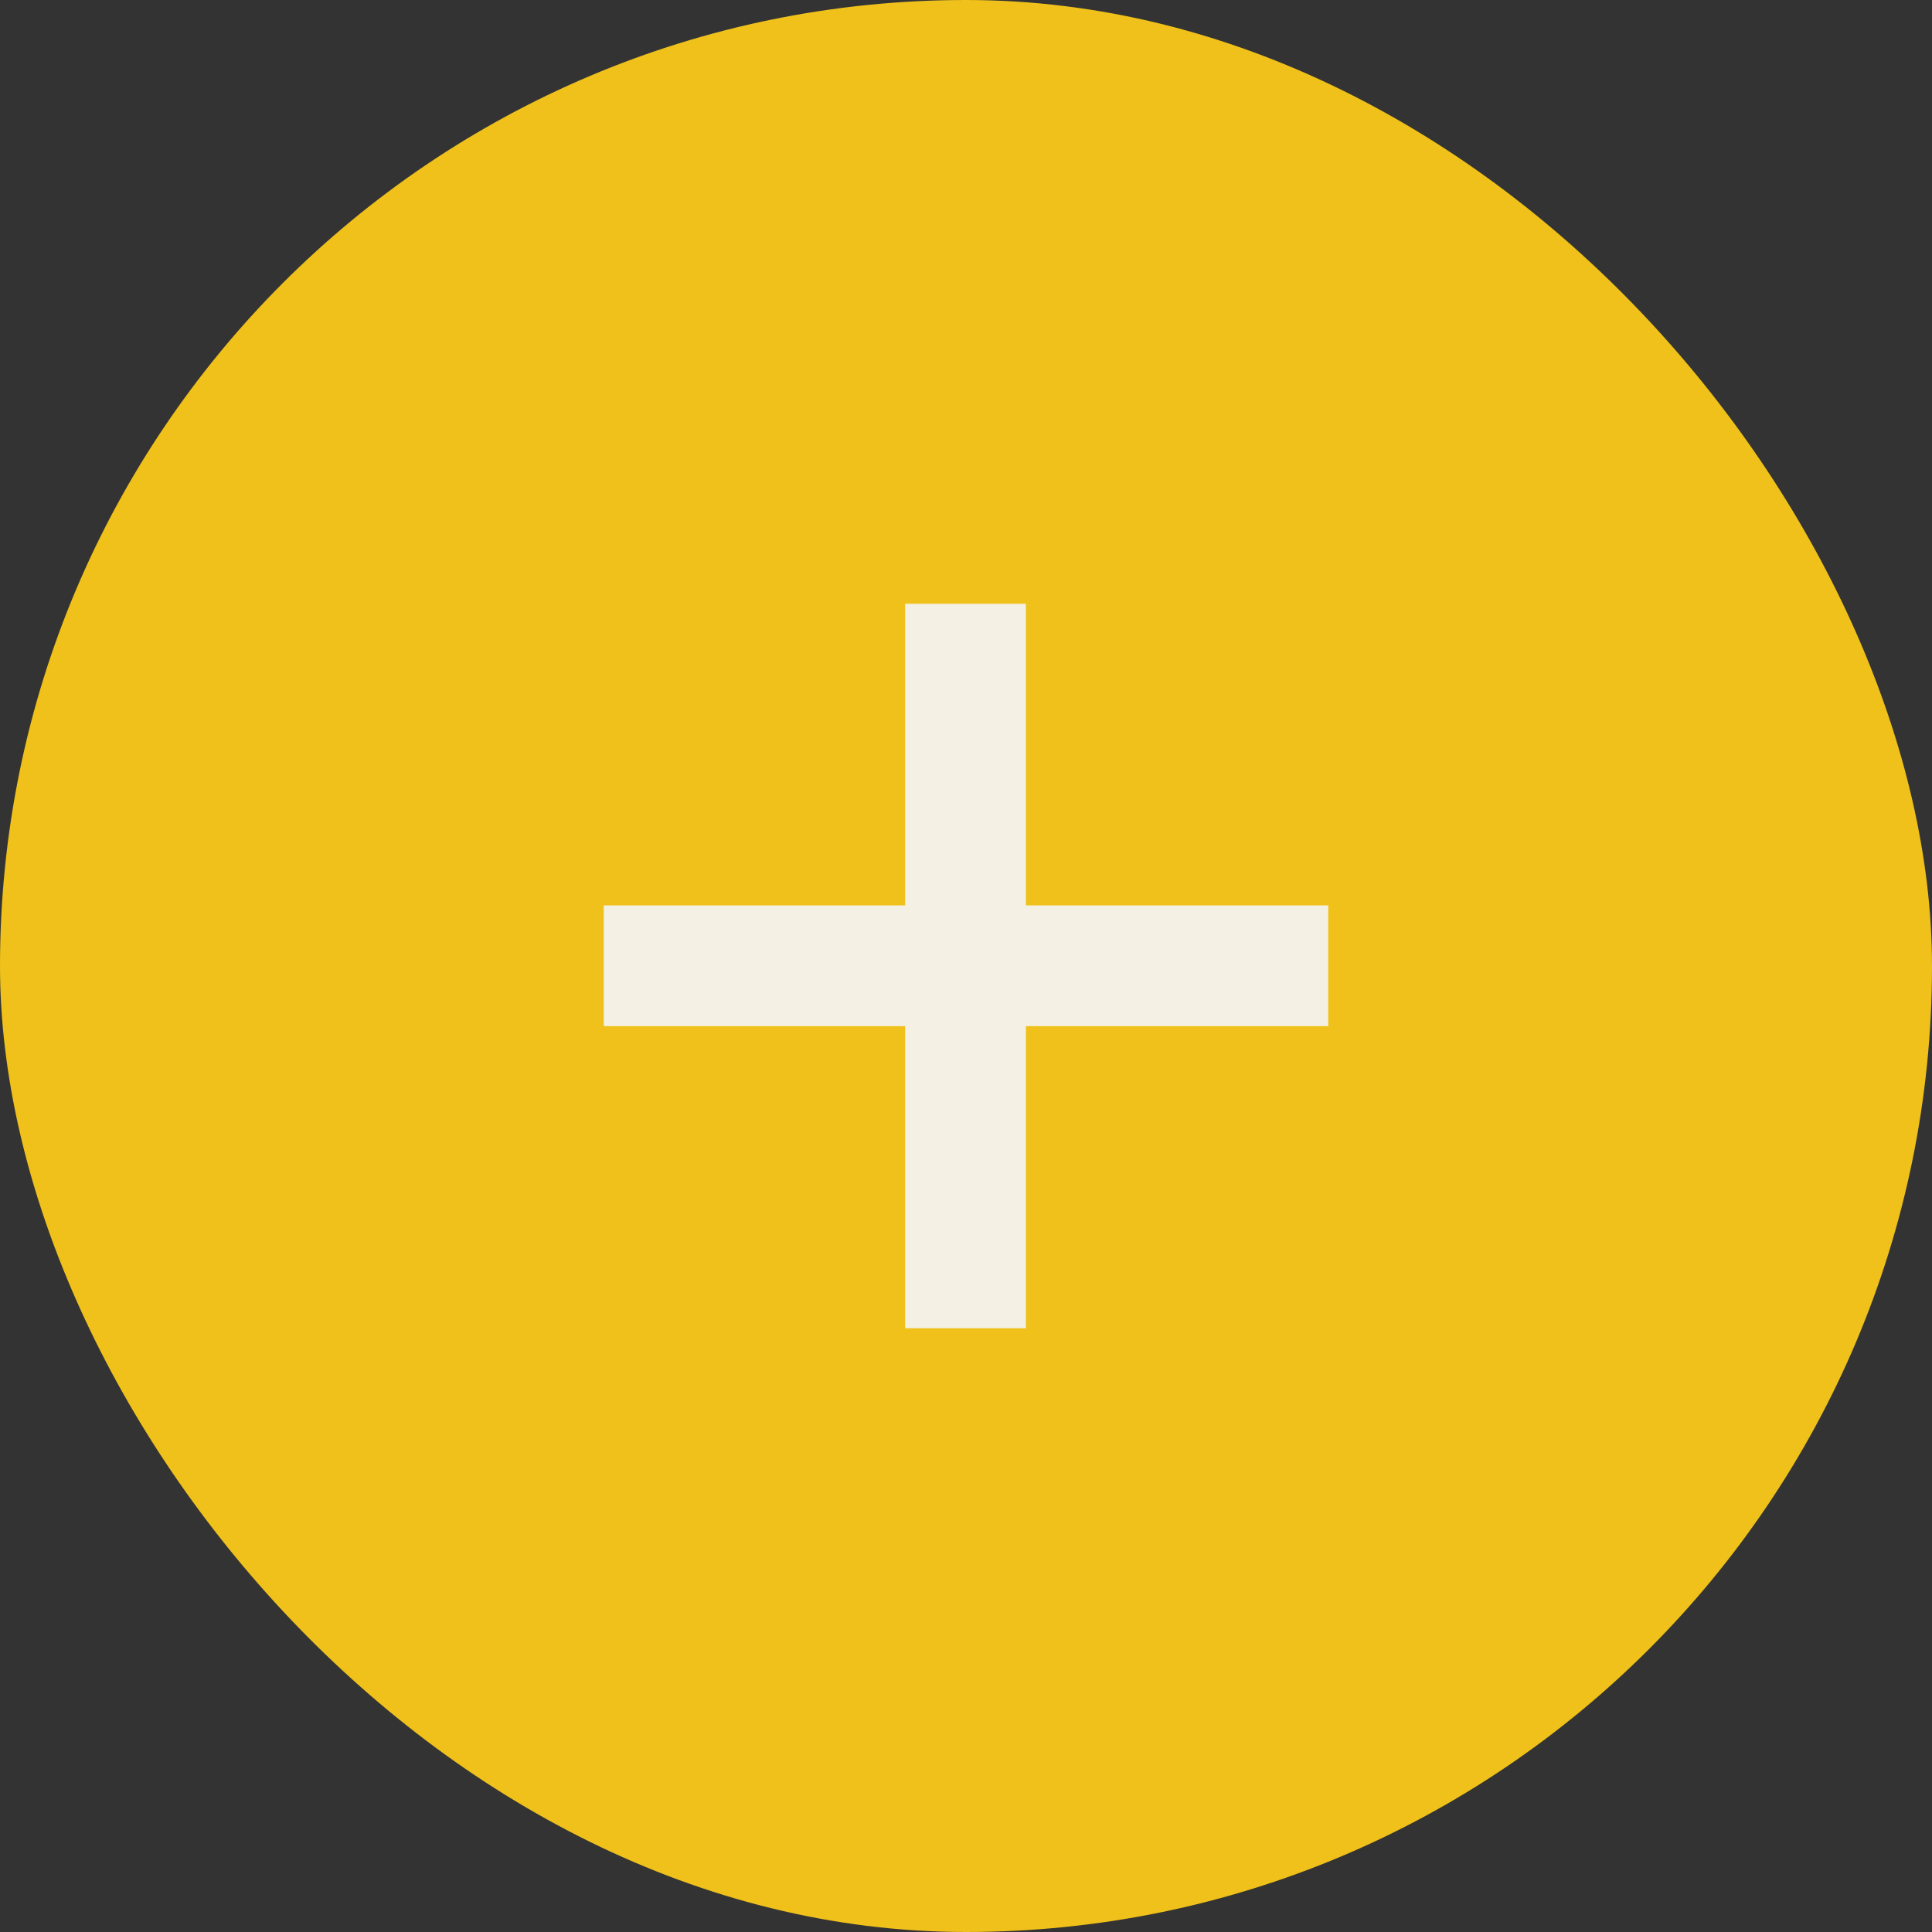 <svg width="32" height="32" viewBox="0 0 32 32" fill="none" xmlns="http://www.w3.org/2000/svg">
<rect x="0" y="0" width="32" height="32" fill="#333333" stroke="none"/>
<rect width="32" height="32" rx="16" fill="#EFC11A"/>
<path d="M15.992 10V22" stroke="#F4F0E4" stroke-width="2"/>
<path d="M22 15.996L10 15.996" stroke="#F4F0E4" stroke-width="2"/>
</svg>
